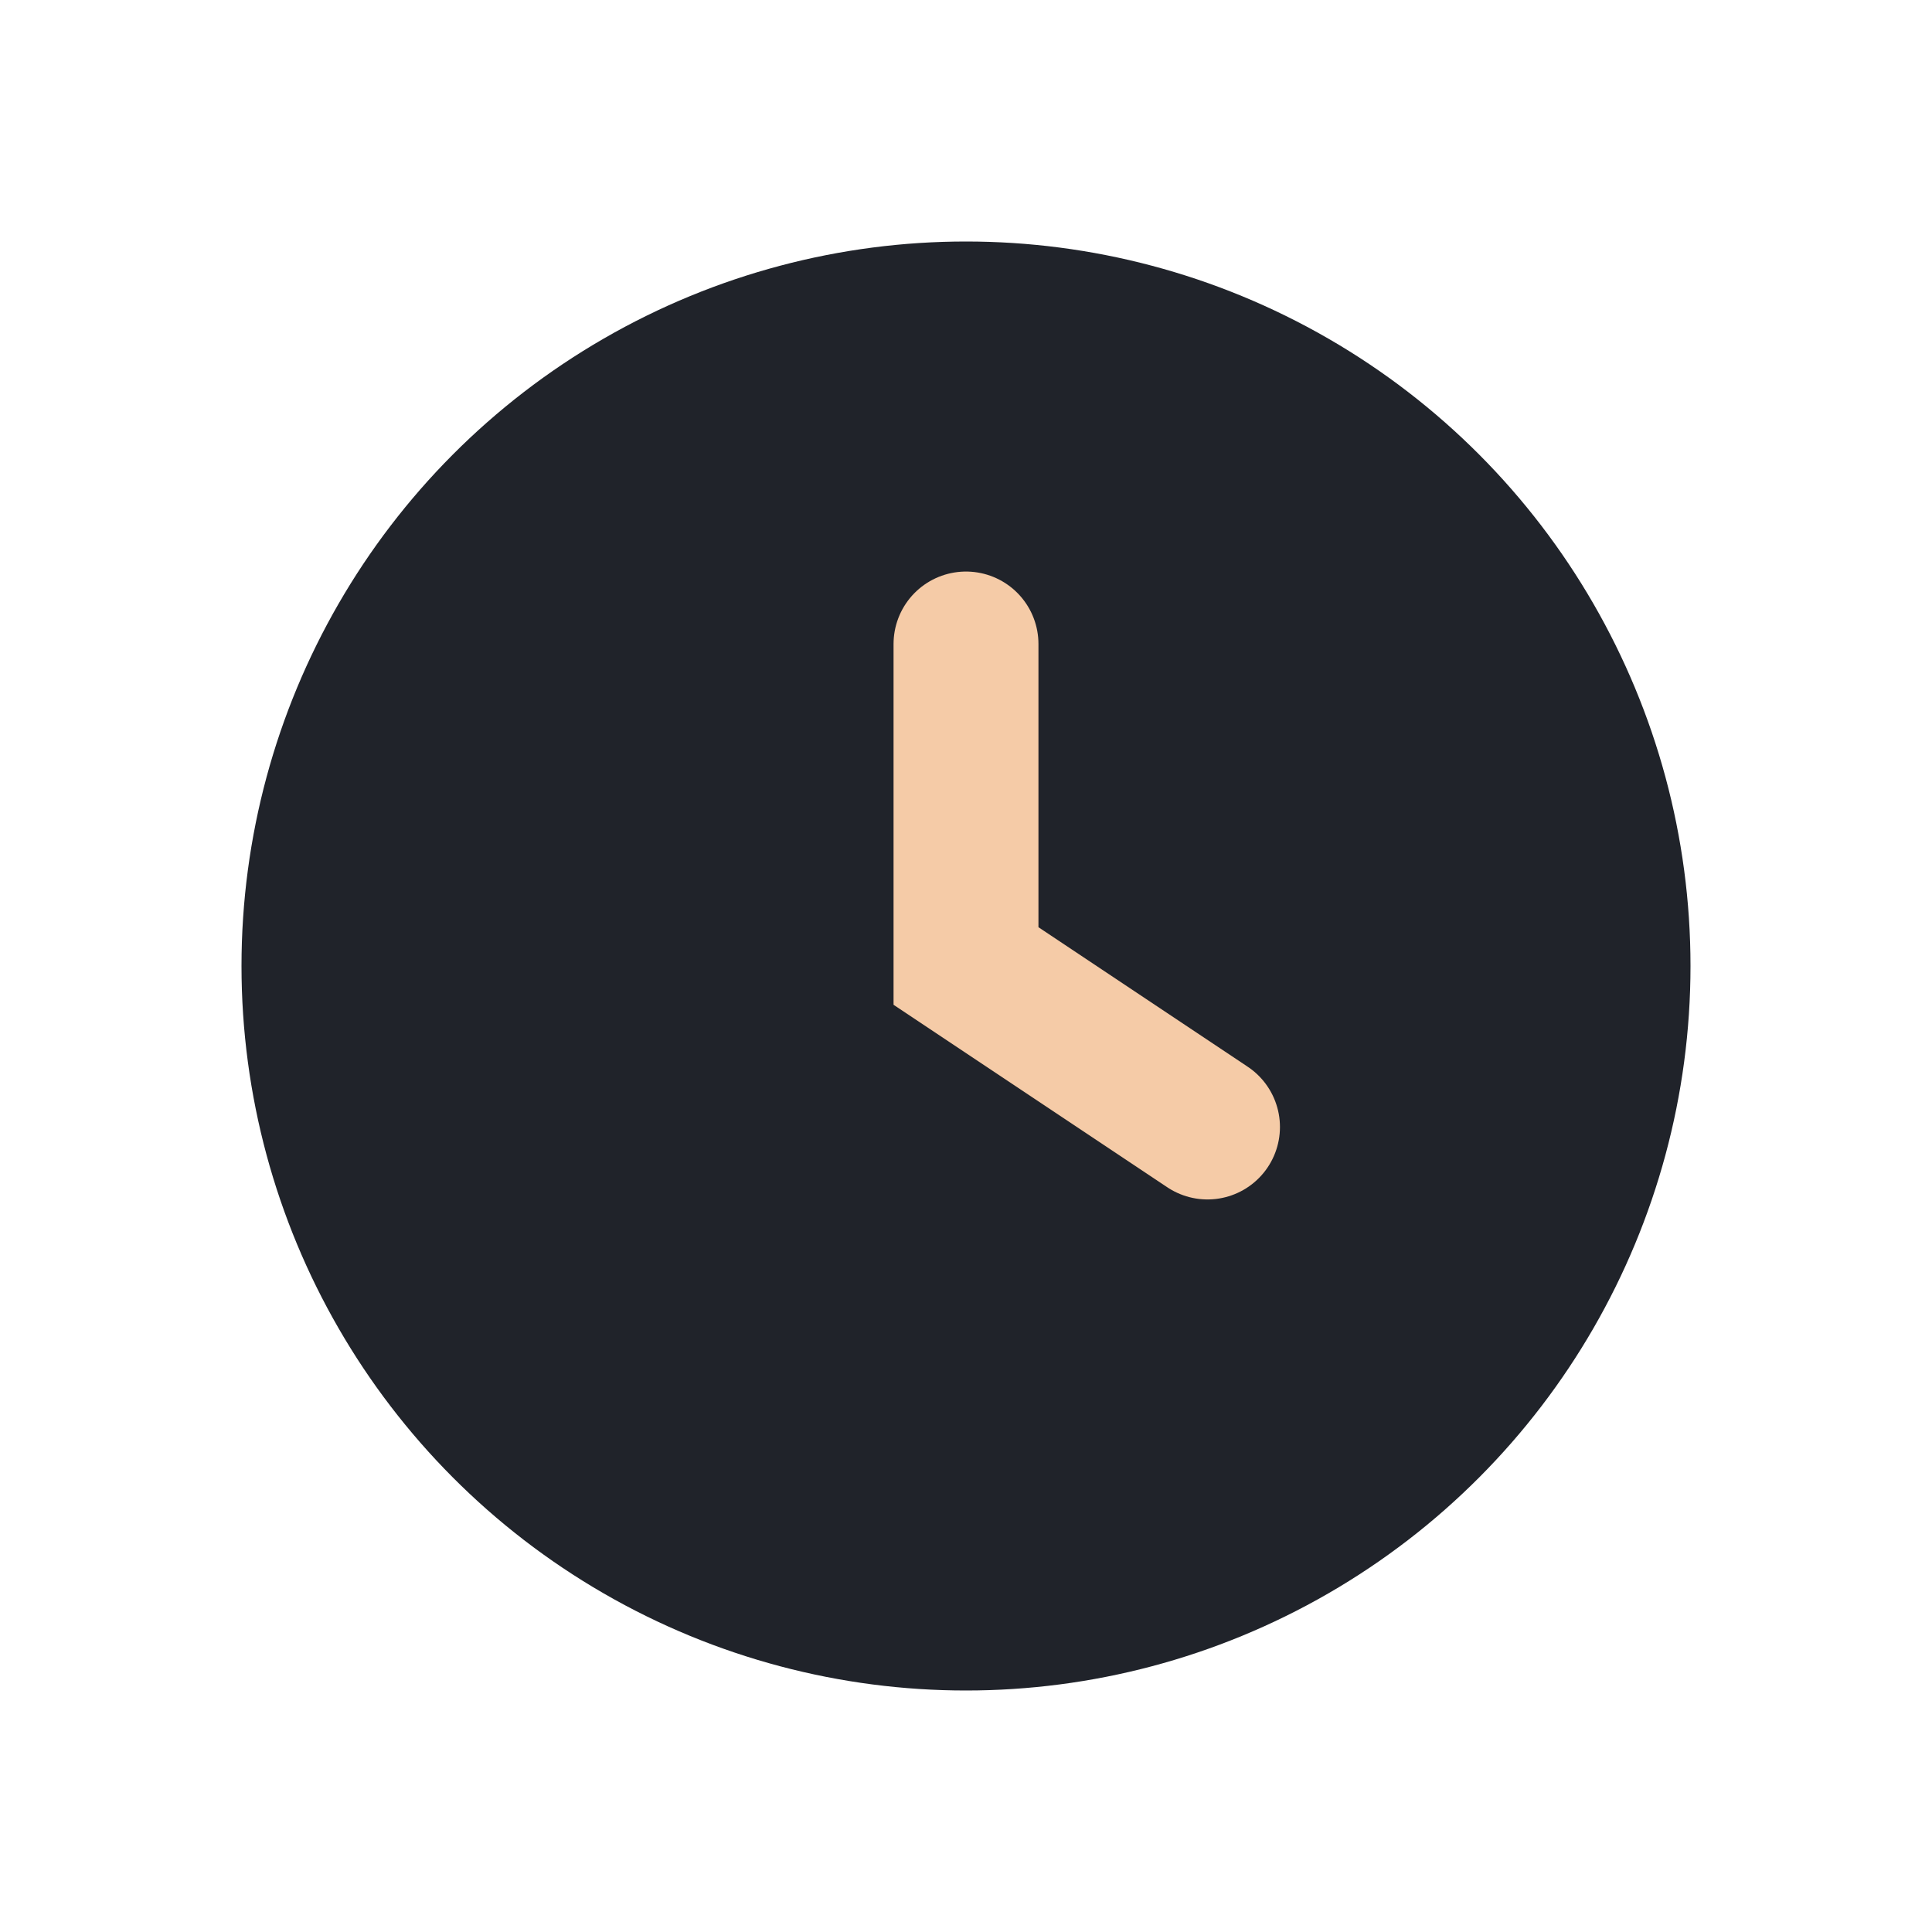 <?xml version="1.0" encoding="UTF-8"?>
<svg xmlns="http://www.w3.org/2000/svg" width="24" height="24" viewBox="0 0 24 24"><circle cx="12" cy="12" r="9" fill="#20232A"/><path d="M12 8v4l3 2" stroke="#F5CBA7" stroke-width="1.8" fill="none" stroke-linecap="round"/></svg>